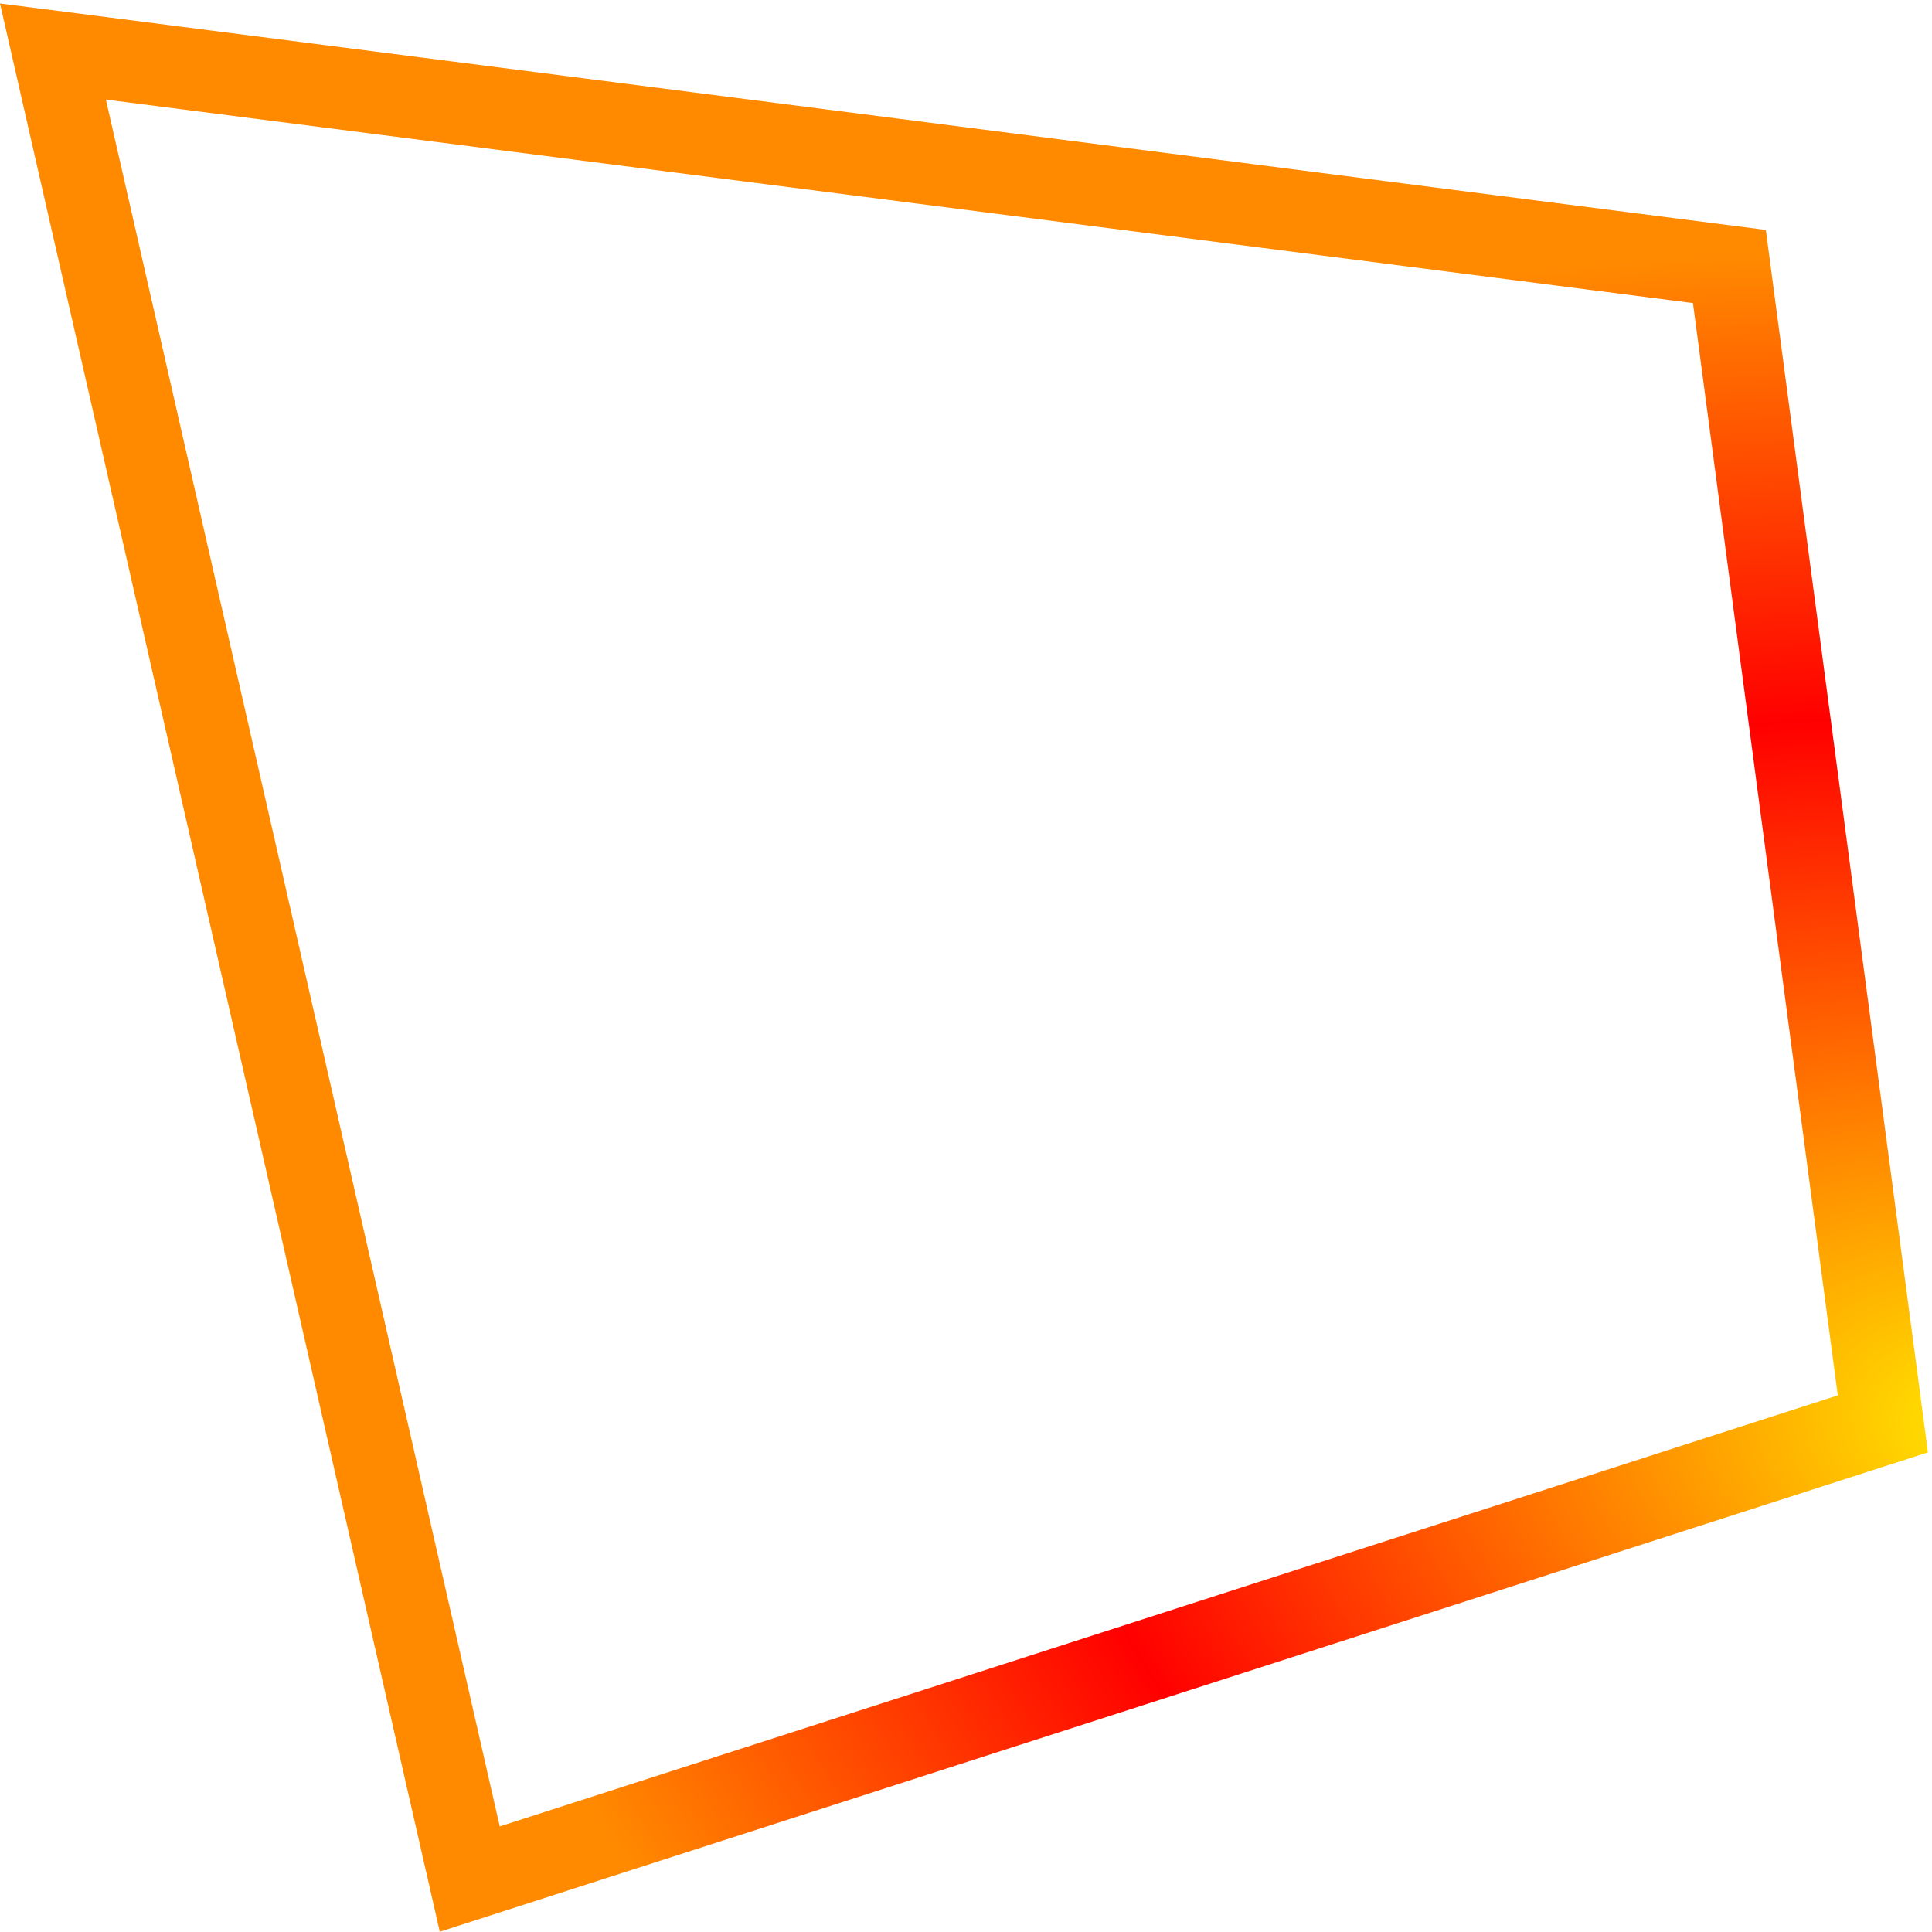 <?xml version="1.0" encoding="UTF-8"?> <svg xmlns="http://www.w3.org/2000/svg" width="472" height="472" viewBox="0 0 472 472" fill="none"> <path d="M459.994 347.862L114.767 459.076L12.934 12.584L422.503 65.108L459.994 347.862Z" stroke="url(#paint0_angular)" stroke-width="20"></path> <defs> <radialGradient id="paint0_angular" cx="0" cy="0" r="1" gradientUnits="userSpaceOnUse" gradientTransform="translate(479.885 352.401) rotate(-75.905) scale(318.495 425.989)"> <stop offset="0.036" stop-color="#FFD600"></stop> <stop offset="0.536" stop-color="#FF0000"></stop> <stop offset="0.888" stop-color="#FF8A00"></stop> </radialGradient> </defs> </svg> 